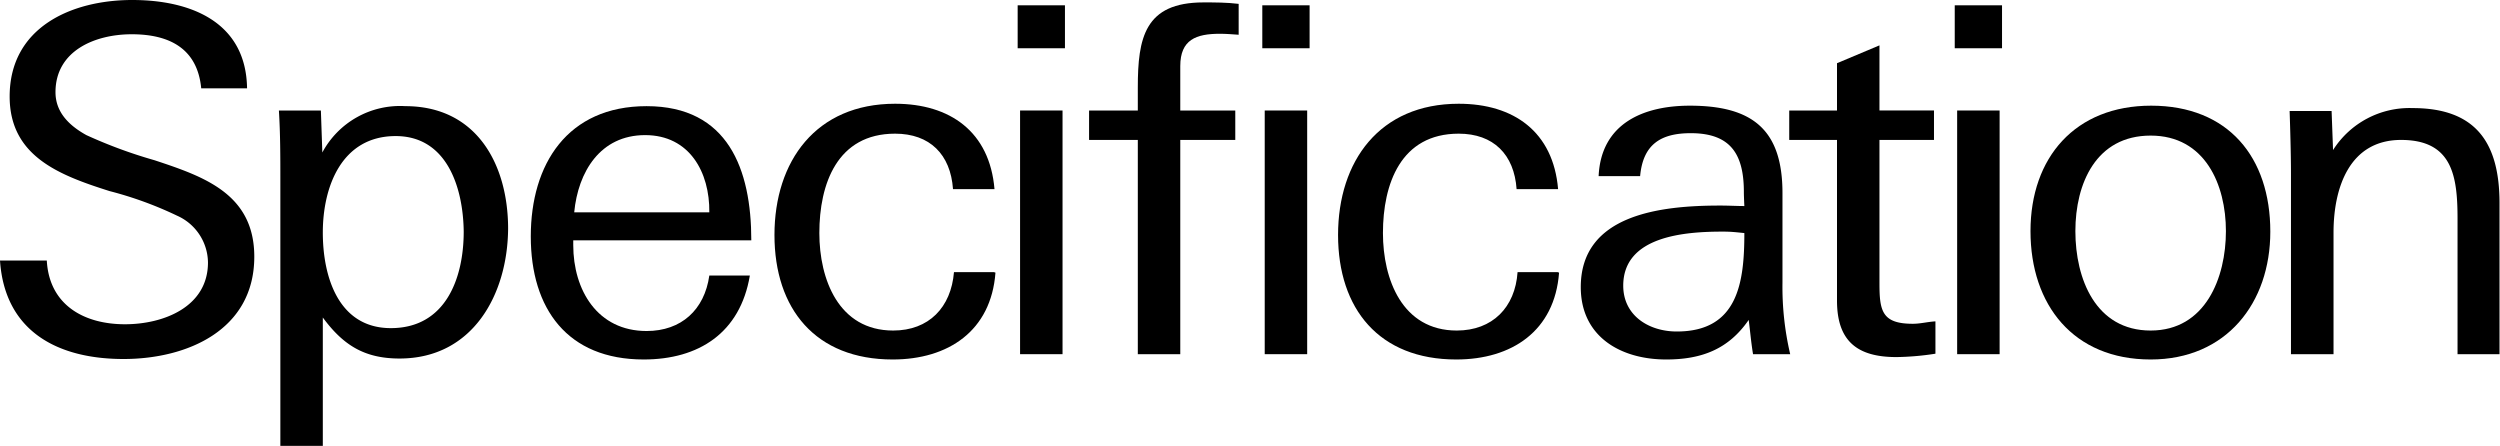 <svg xmlns="http://www.w3.org/2000/svg" viewBox="0 0 259.05 46.2"><g id="レイヤー_2" data-name="レイヤー 2"><g id="デザイン"><path d="M12.8,37.2C6.05,37.2.5,34.4,0,27L4.85,27c.25,4.6,3.85,6.6,8.1,6.6,4,0,8.6-1.8,8.6-6.4a5.37,5.37,0,0,0-3.2-4.85,38.23,38.23,0,0,0-7-2.55C6.15,18.15,1,16.2,1,10,1,2.8,7.45,0,13.7,0c5.95,0,11.8,2.2,11.9,9.15H20.85c-.4-4.2-3.4-5.6-7.2-5.6s-7.9,1.7-7.9,6c0,2,1.3,3.4,3.2,4.45A49.56,49.56,0,0,0,16,16.6c5.15,1.7,10.35,3.5,10.35,10C26.35,34.2,19.4,37.2,12.8,37.2Z"/><path d="M41.4,37.15c-3.65,0-5.85-1.4-7.95-4.25V46.2h-4.4V18.65c0-2.35,0-4.8-.15-7.2h4.35l.15,4.35A9.13,9.13,0,0,1,42,11c7.4,0,10.65,6.05,10.65,12.7C52.6,30.5,49,37.15,41.4,37.15ZM41,14.1c-5.6,0-7.55,5.25-7.55,10,0,4.55,1.6,9.9,7.05,9.9,5.7,0,7.55-5.2,7.55-10C48,19.5,46.35,14.1,41,14.1Z"/><path d="M59.4,24.9v.5c0,4.65,2.5,8.9,7.6,8.9,3.6,0,6-2.2,6.5-5.75h4.2c-1,5.95-5.3,8.7-11,8.7C58.8,37.25,55,32,55,24.5S58.8,11,67,11c8.45,0,10.85,6.55,10.85,13.9ZM66.85,14c-4.65,0-6.95,3.8-7.35,8h14C73.55,17.85,71.45,14,66.85,14Z"/><path d="M92.5,37.25c-8,0-12.25-5.25-12.25-12.9s4.3-13.6,12.5-13.6c5.7,0,9.8,2.9,10.3,8.85h-4.3c-.25-3.6-2.4-5.75-6-5.75-6,0-7.85,5.2-7.85,10.3,0,4.8,2,10.1,7.65,10.1,3.7,0,6-2.4,6.3-6.05H103l.15.05C102.7,34.3,98.25,37.25,92.5,37.25Z"/><path d="M105.45,5V.55h4.9V5Zm.25,31.7V11.45h4.4V36.7Z"/><path d="M126.4,3.5c-2.45,0-4.1.6-4.1,3.35v4.6H128V14.5H122.3V36.7h-4.4V14.5h-5.05V11.45h5.05V9.05c0-5.1.7-8.8,6.8-8.8,1.2,0,2.4,0,3.65.15V3.6C127.65,3.55,127.05,3.5,126.4,3.5Z"/><path d="M130.8,5V.55h4.9V5Zm.25,31.7V11.45h4.4V36.7Z"/><path d="M150.9,37.25c-8,0-12.25-5.25-12.25-12.9s4.3-13.6,12.5-13.6c5.7,0,9.8,2.9,10.3,8.85h-4.3c-.25-3.6-2.4-5.75-6-5.75-6,0-7.85,5.2-7.85,10.3,0,4.8,2,10.1,7.65,10.1,3.7,0,6.05-2.4,6.3-6.05h4.15l.15.05C161.1,34.3,156.65,37.25,150.9,37.25Z"/><path d="M181.65,36.7c-.2-1.2-.3-2.4-.45-3.55-2.1,3.05-4.9,4.1-8.55,4.1-4.7,0-8.85-2.35-8.85-7.5,0-7.55,8.3-8.45,14.45-8.45.9,0,1.75.05,2.5.05,0,0-.05-1-.05-1.45,0-3.9-1.35-6.1-5.5-6.1-3.1,0-4.95,1.15-5.25,4.45h-4.3c.25-5.5,4.7-7.3,9.45-7.3,6.45,0,9.6,2.45,9.6,9.05v9.3a30.58,30.58,0,0,0,.8,7.4ZM178.5,24c-3.9,0-10.3.45-10.3,5.6,0,3.1,2.65,4.75,5.55,4.75,6.35,0,7-5.1,7-10.2C179.75,24.05,179.35,24,178.5,24Z"/><path d="M196.5,37c-4.05,0-6.15-1.65-6.15-5.85V14.5H185.4V11.45h4.95V6.55l4.4-1.85v6.75h5.65V14.5h-5.65V29.35c0,2.85.25,4.2,3.45,4.2.8,0,1.5-.2,2.35-.25v3.35A28.12,28.12,0,0,1,196.5,37Z"/><path d="M202.55,5V.55h4.9V5Zm.25,31.7V11.45h4.4V36.7Z"/><path d="M222.85,37.25c-8,0-12.45-5.65-12.45-13.3s4.65-13,12.5-13c8,0,12.35,5.35,12.35,13.05C235.25,31.4,230.7,37.25,222.85,37.25Zm0-23.2c-5.65,0-7.8,4.95-7.8,9.9s2.1,10.3,7.8,10.3,7.8-5.5,7.8-10.3S228.5,14.05,222.85,14.05Z"/><path d="M254.65,36.7v-14c0-4.4-.5-8.2-5.85-8.2s-7,4.95-7,9.6V36.7h-4.41V18c0-2.15-.09-5-.14-6.5h4.35l.15,4.05a9.38,9.38,0,0,1,8.25-4.35c6.6,0,9,3.65,9,9.85V36.7Z"/></g></g></svg>